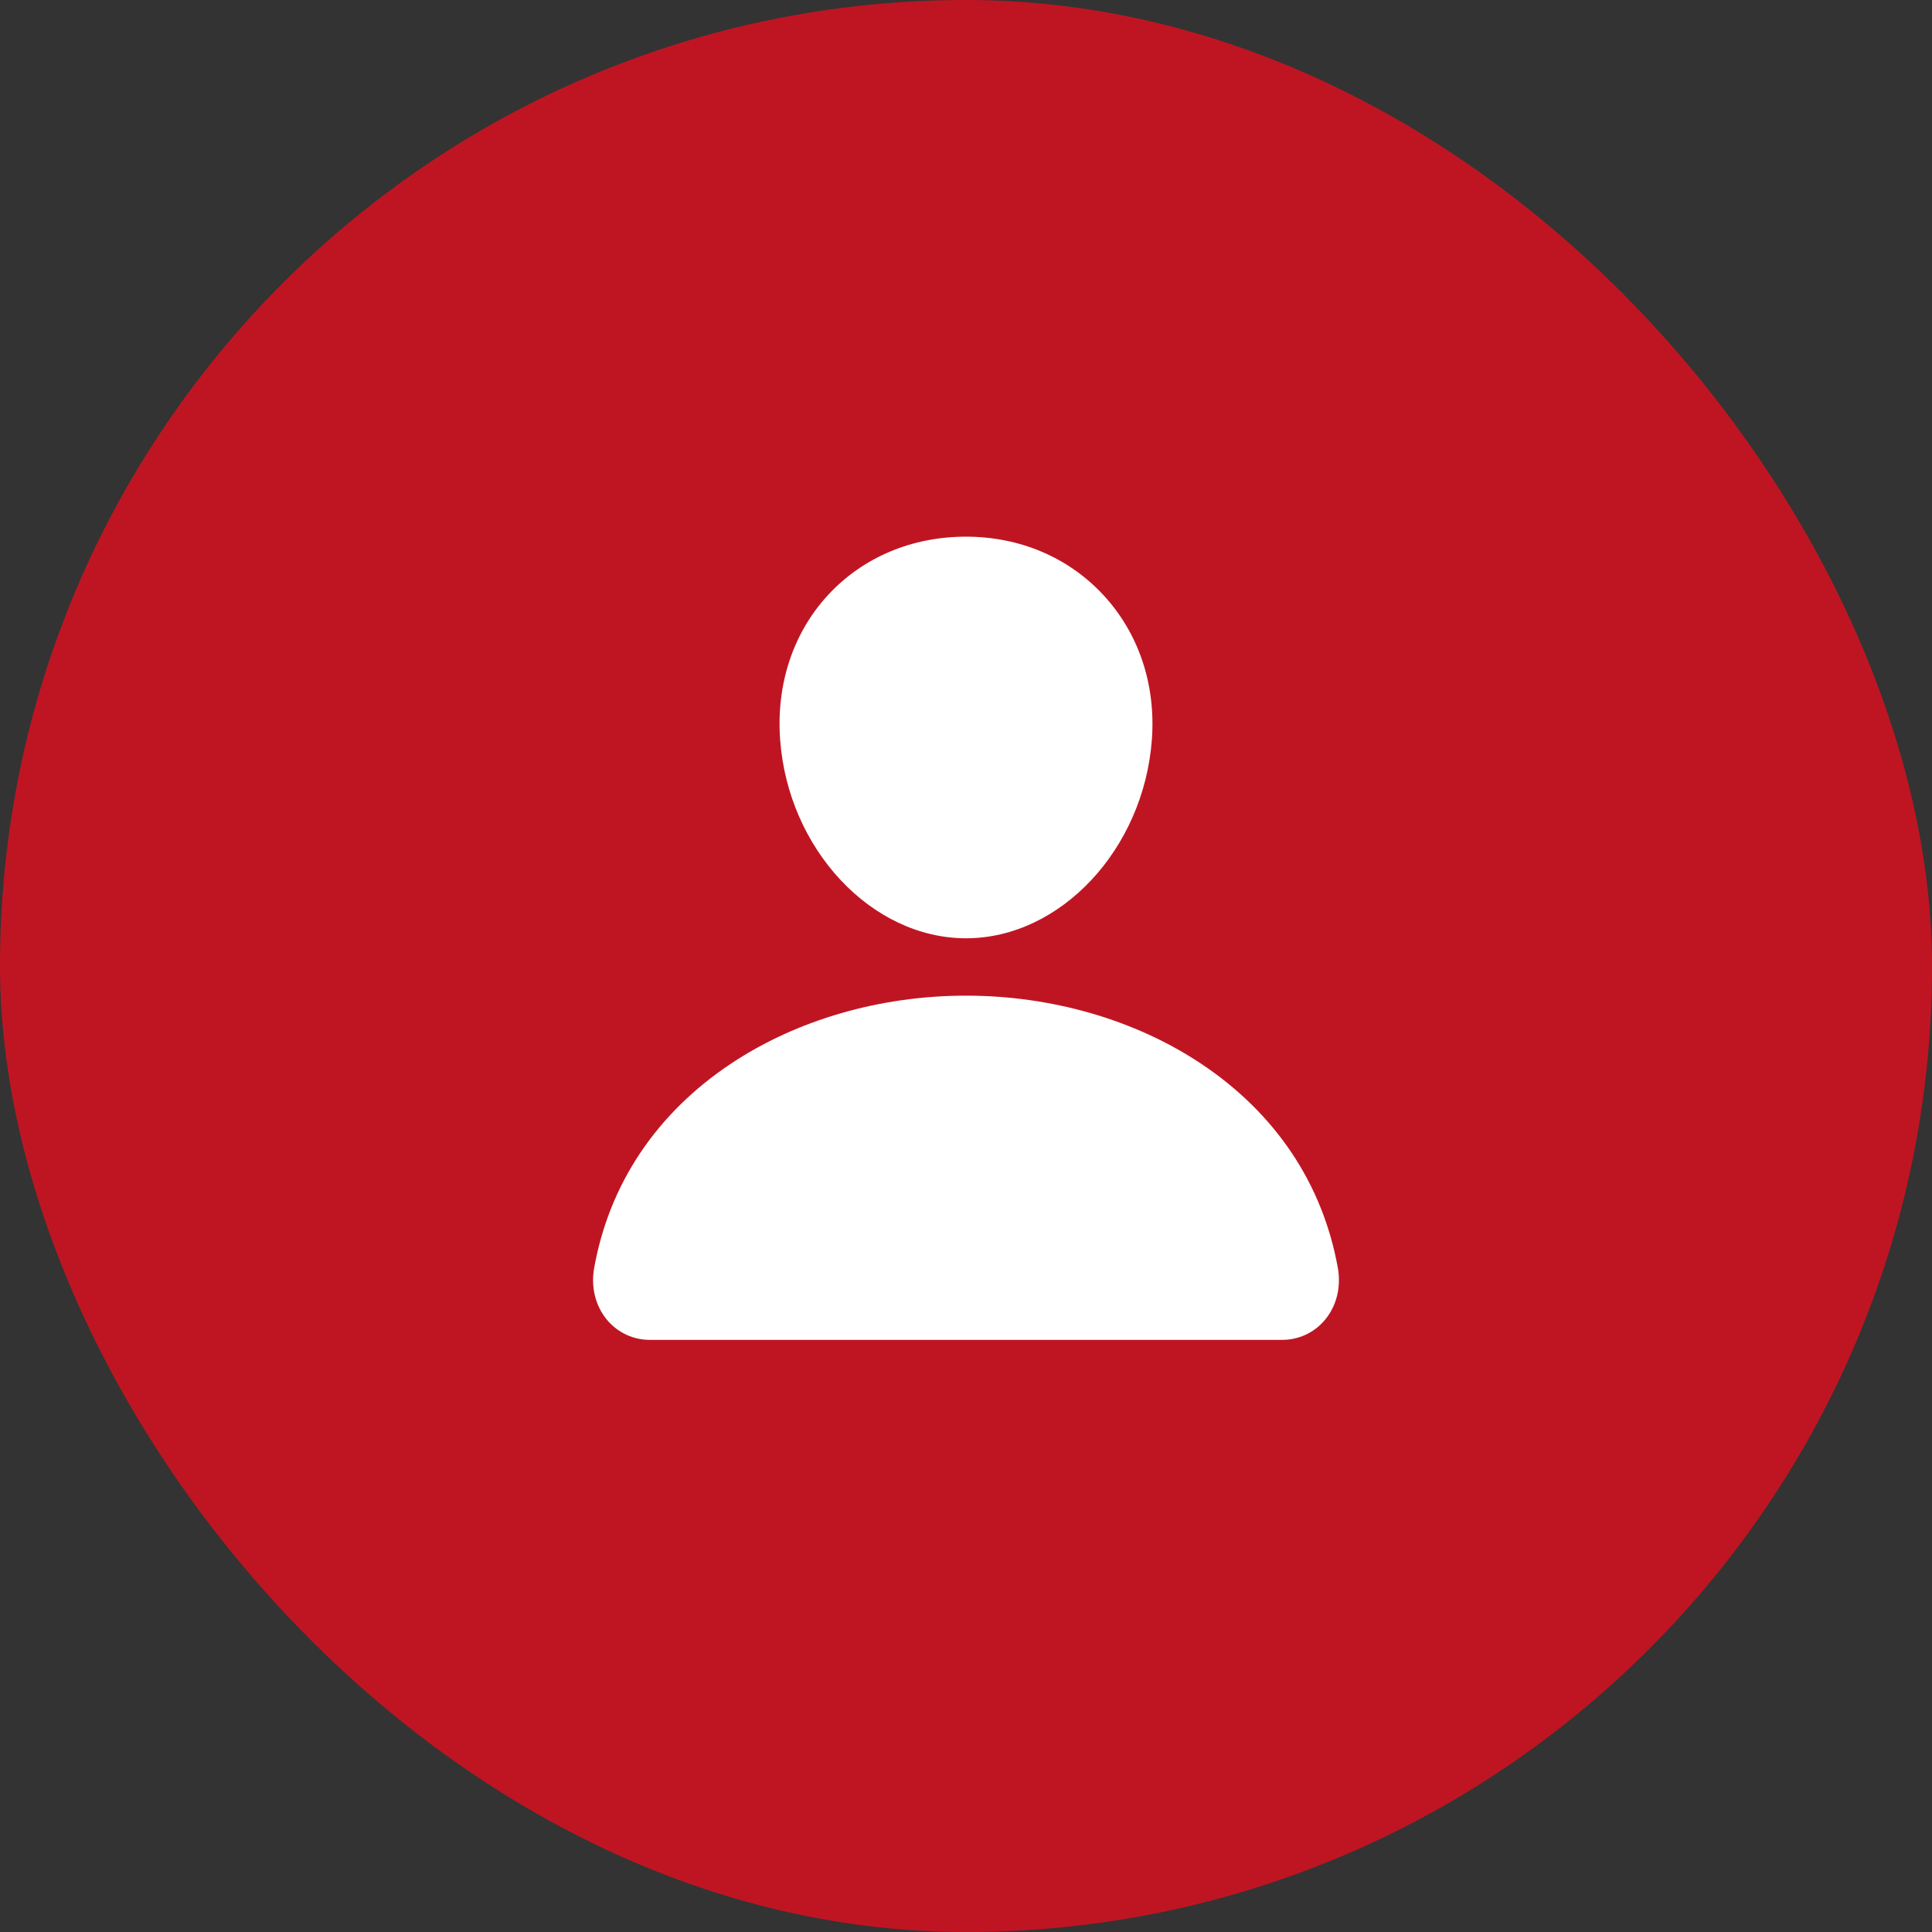 <svg xmlns="http://www.w3.org/2000/svg" width="72" height="72" viewBox="0 0 72 72" fill="none"><rect x="0" y="0" width="72" height="72" fill="#333333" stroke="none"/><rect width="72" height="72" rx="36" fill="#BF1522"/><g clip-path="url(#clip0_5_155)"><path d="M41.121 22.177C39.821 20.773 38.005 20 36 20C33.985 20 32.163 20.768 30.869 22.163C29.561 23.574 28.923 25.491 29.073 27.561C29.369 31.645 32.477 34.967 36 34.967C39.523 34.967 42.626 31.645 42.927 27.562C43.078 25.511 42.437 23.598 41.121 22.177Z" fill="white"/><path d="M47.759 49.933H24.241C23.933 49.937 23.628 49.873 23.348 49.744C23.068 49.615 22.821 49.426 22.624 49.19C22.189 48.67 22.014 47.962 22.144 47.245C22.708 44.116 24.468 41.488 27.234 39.644C29.691 38.006 32.804 37.105 36 37.105C39.196 37.105 42.309 38.007 44.766 39.644C47.532 41.488 49.292 44.116 49.856 47.244C49.986 47.961 49.811 48.67 49.376 49.189C49.179 49.425 48.932 49.615 48.652 49.744C48.372 49.872 48.067 49.937 47.759 49.933Z" fill="white"/></g><defs><clipPath id="clip0_5_155"><rect width="27.929" height="30" fill="white" transform="translate(22.036 20)"/></clipPath></defs></svg>
